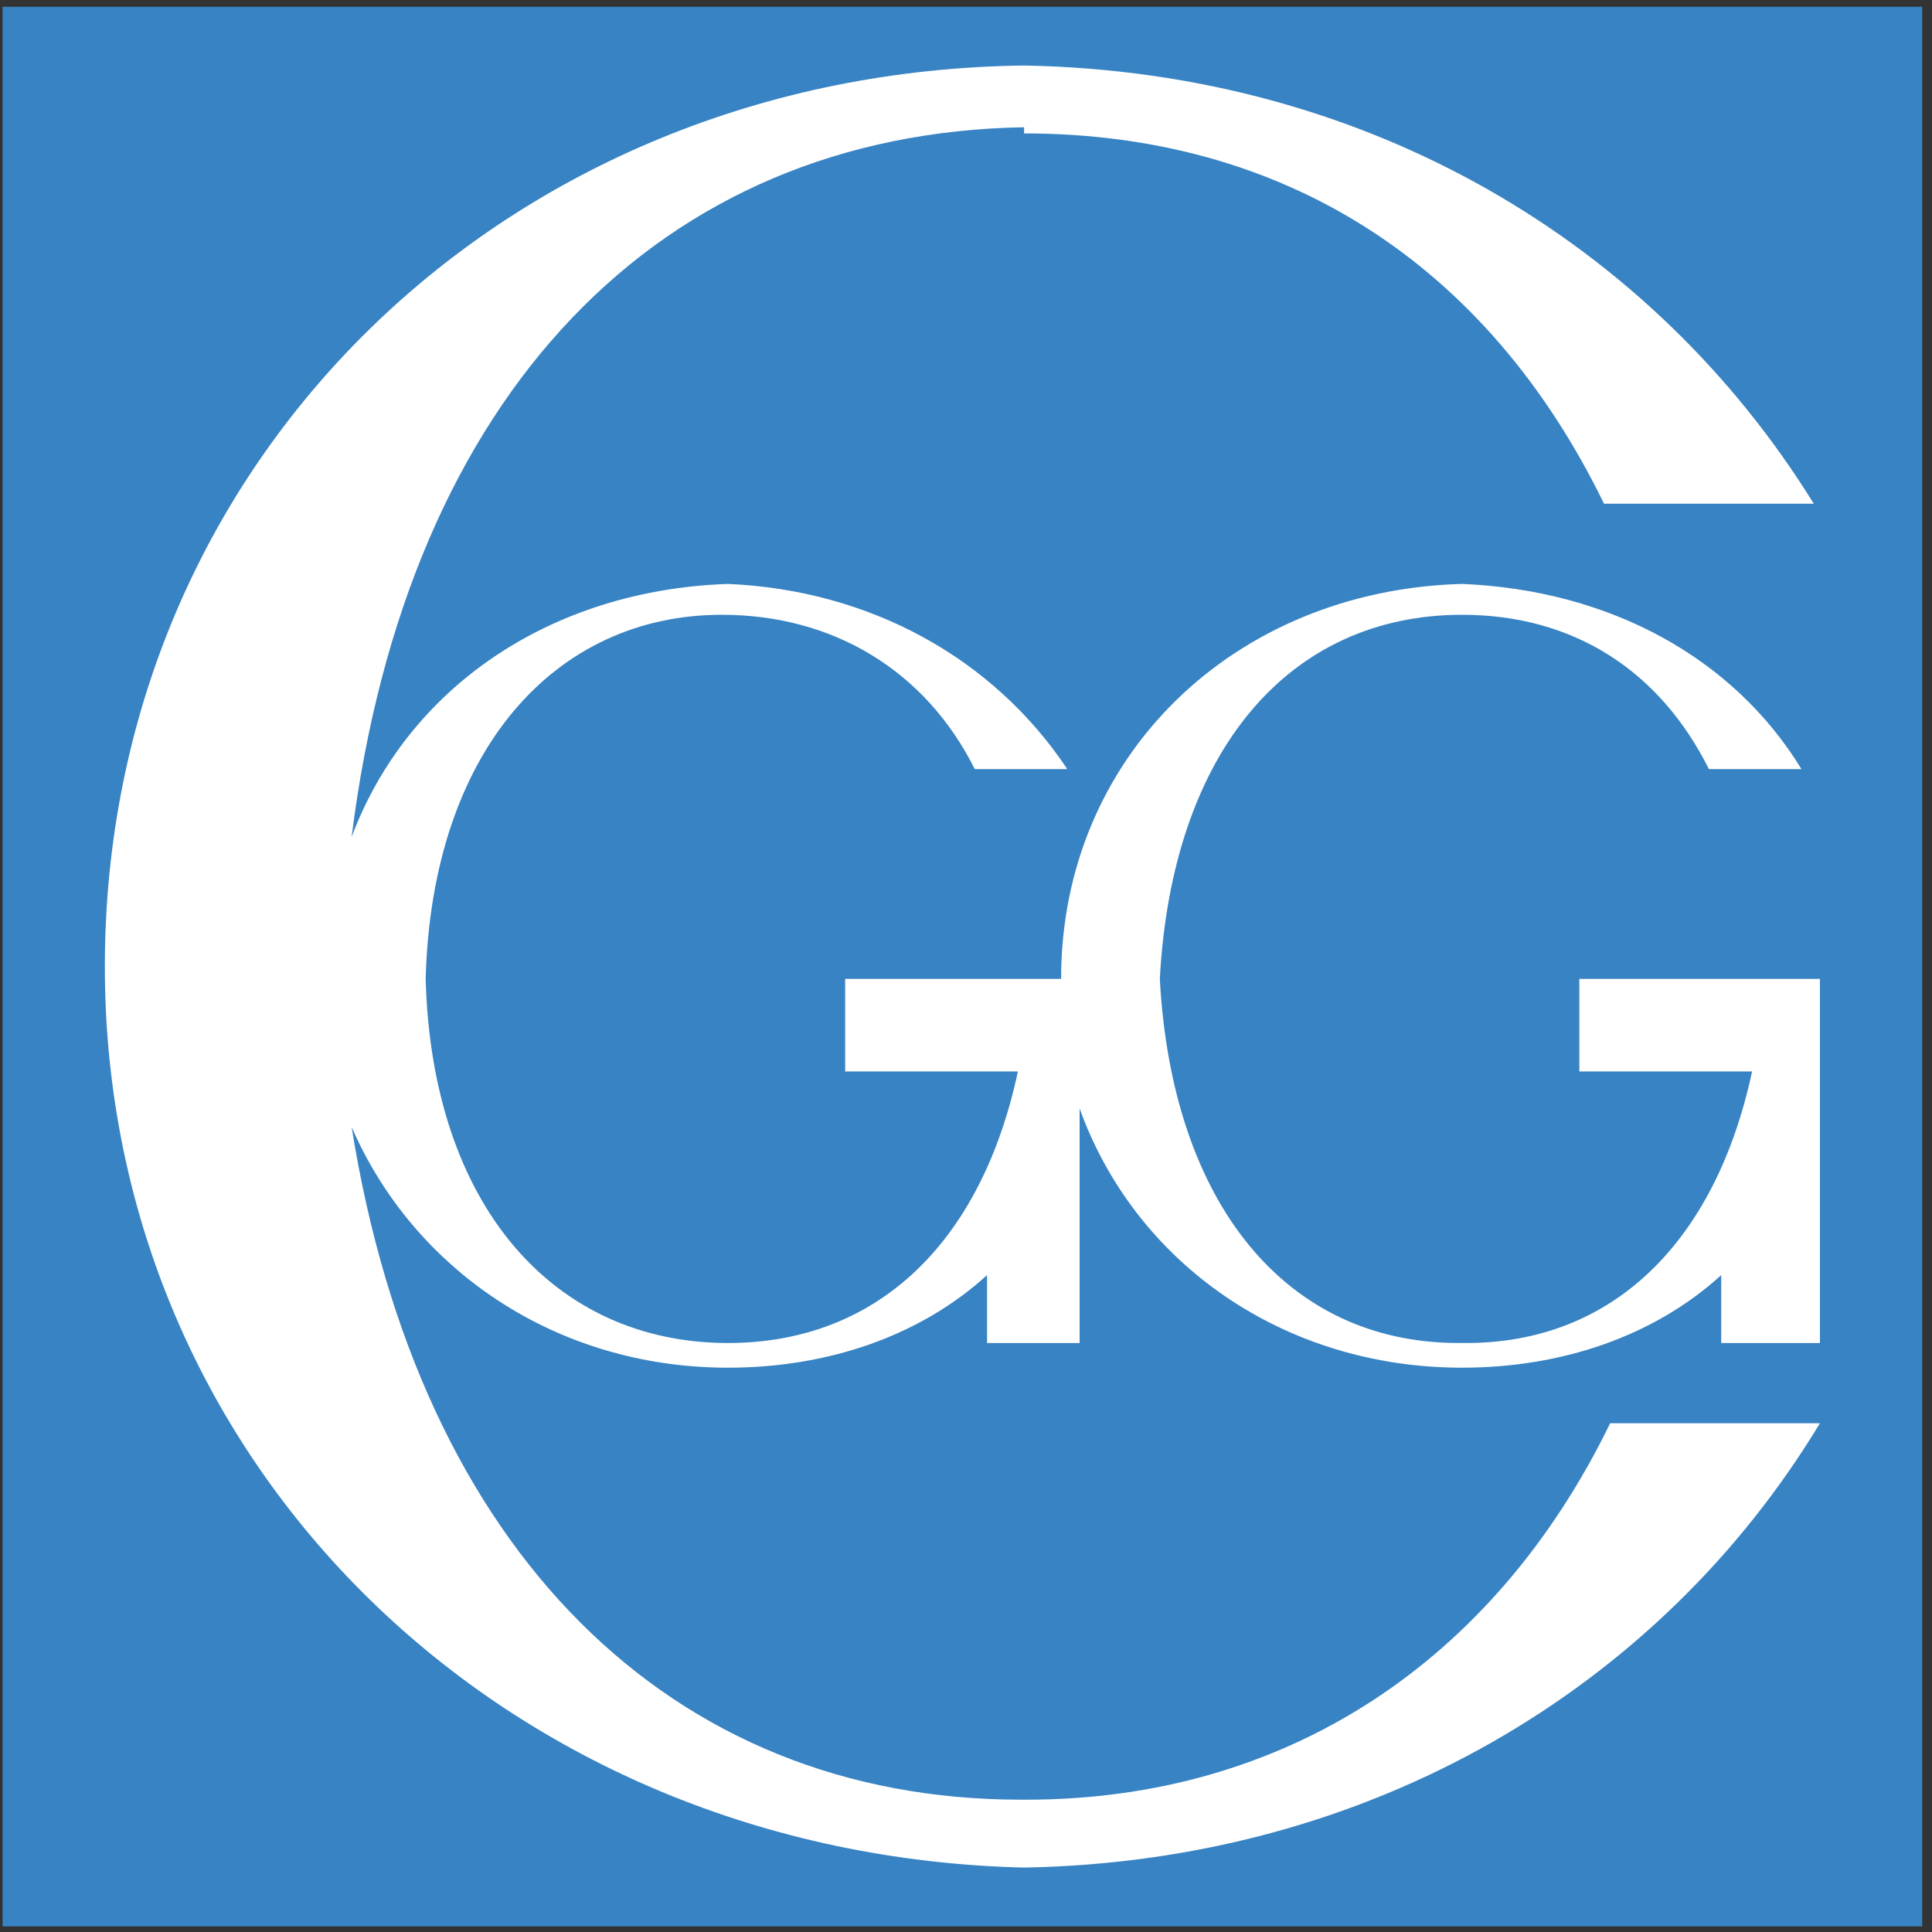 <?xml version="1.0" encoding="UTF-8" standalone="no"?>
<svg
   xmlns:dc="http://purl.org/dc/elements/1.1/"
   xmlns:cc="http://creativecommons.org/ns#"
   xmlns:rdf="http://www.w3.org/1999/02/22-rdf-syntax-ns#"
   xmlns:svg="http://www.w3.org/2000/svg"
   xmlns="http://www.w3.org/2000/svg"
   viewBox="0 0 242.5 242.5"
   height="242.5"
   width="242.5"
   xml:space="preserve"
   version="1.1"
   id="svg2"><rect x="0" y="0" width="242.5" height="242.5" fill="#333333" stroke="none"/><defs
     id="defs6" /><g
     transform="matrix(1.25,0,0,-1.25,0,242.5)"
     id="g10"><g
       transform="scale(0.1,0.1)"
       id="g12"><path
         id="path14"
         style="fill:#3883c3;fill-opacity:1;fill-rule:evenodd;stroke:none"
         d="m 2.598,5.668 1927.56,0 0,1927.56 -1927.56,0 0,-1927.56 z" /><path
         id="path16"
         style="fill:#ffffff;fill-opacity:1;fill-rule:evenodd;stroke:none"
         d="m 1827.47,510.879 -210.63,0 C 1499.51,269.953 1289.78,132.867 1030.72,132.867 l -5.73,0 c -351.357,0 -603.982,249.242 -671.912,675.465 61.953,-142.531 204.438,-241.68 377.895,-241.68 l 0,0 c 99.117,0 192.043,30.981 260.187,92.953 l 0,-68.167 92.92,0 0,179.71 0,0 0,55.774 C 1139.84,672 1288.51,566.652 1468.17,566.652 l 0,0 0,0 c 99.12,0 192.04,30.981 260.18,92.953 l 0,-68.167 99.12,0 0,365.617 -241.6,0 0,-92.953 173.46,0 C 1722.45,691.953 1618.48,591.023 1471.65,591.438 l -8.44,0.027 c -170.75,0.484 -286.33,138.504 -298.59,365.59 12.39,229.285 130.09,365.615 303.55,365.615 l 0,0 c 111.51,0 198.24,-55.77 247.79,-154.92 l 92.93,0 c -68.15,111.54 -192.05,179.71 -340.72,185.91 l 0,0 c -229.22,-6.2 -402.67,-173.52 -402.67,-396.605 l -216.824,0 0,-92.953 173.454,0 C 984.961,690.59 879.648,591.438 730.973,591.438 l 0,0 c -173.457,0 -297.36,136.332 -303.551,365.617 6.191,229.285 130.094,365.615 297.355,365.615 l 0,0 c 111.508,0 204.43,-55.77 253.993,-154.92 l 92.92,0 c -74.338,111.54 -198.233,179.71 -340.717,185.91 l 0,0 c -179.657,-6.2 -322.137,-105.35 -377.895,-254.07 55.758,446.17 309.75,706.44 675.252,712.64 l 0,-6.2 c 260.18,0 464.62,-130.14 582.32,-371.82 l 210.63,0 C 1660.21,1694.49 1375.24,1868 1028.33,1874.2 l 0,0 C 507.953,1868 105.285,1477.59 105.285,969.449 l 0,0 0,0 0,0 C 105.285,467.5 507.953,77.098 1028.33,64.699 l 0,0 0,0 0,0 c 346.91,6.203 638.08,179.711 799.14,446.18" /></g></g></svg>